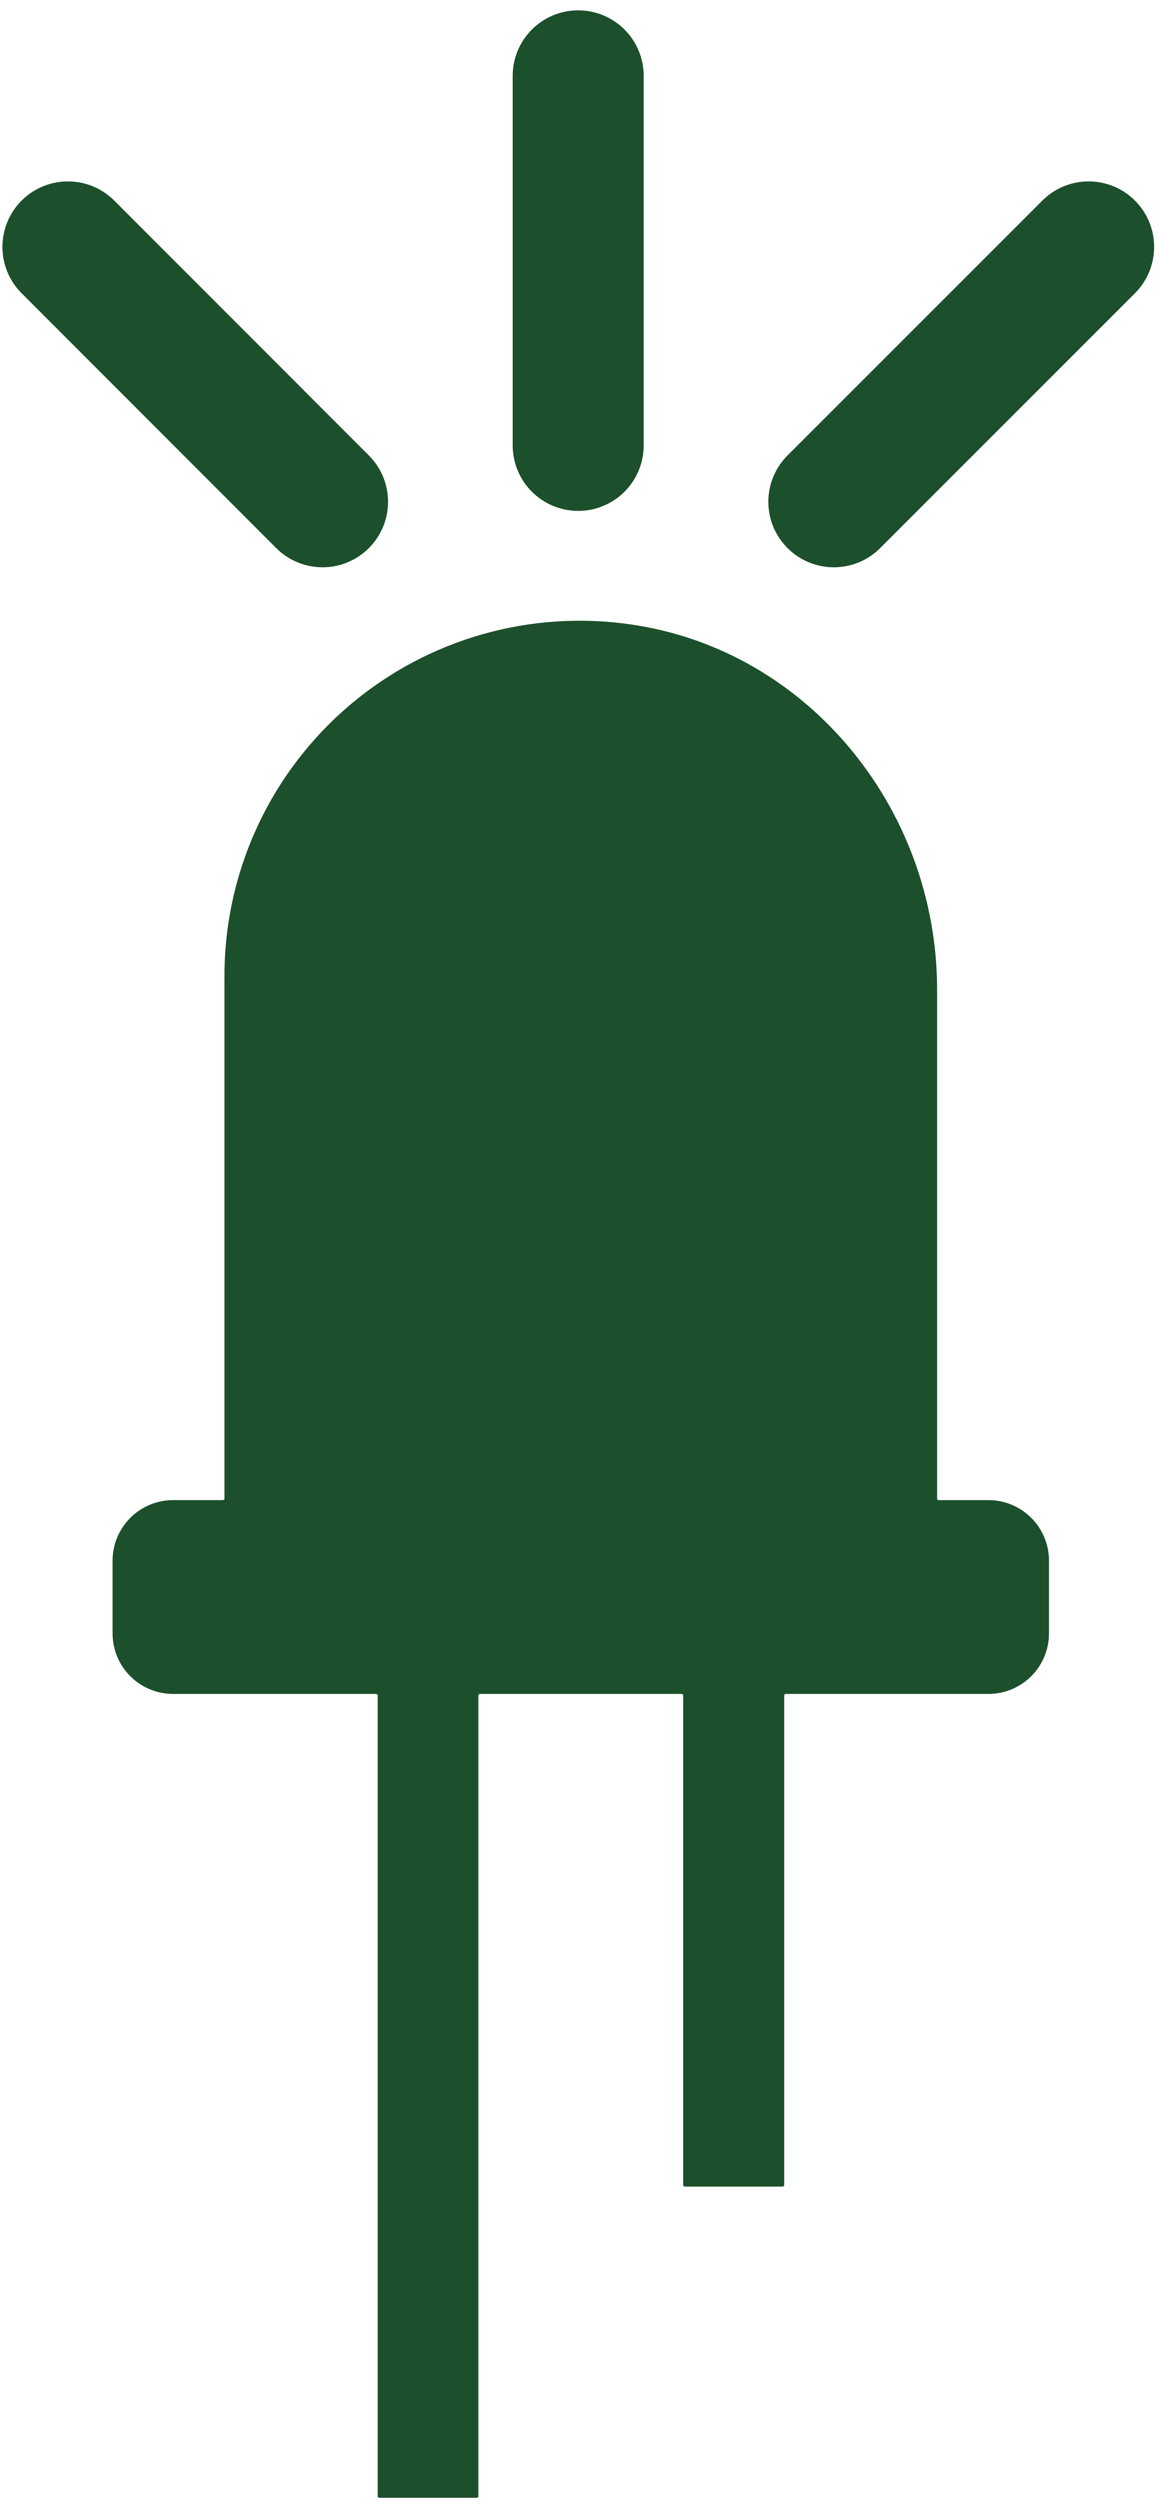 <?xml version="1.0" encoding="UTF-8"?>
<svg width="67px" height="145px" viewBox="0 0 67 145" version="1.1" xmlns="http://www.w3.org/2000/svg" xmlns:xlink="http://www.w3.org/1999/xlink">
    <title>icon5</title>
    <g id="Page-1" stroke="none" stroke-width="1" fill="none" fill-rule="evenodd">
        <g id="icon5" transform="translate(3, 4)">
            <path d="M57.85,86.51 L57.85,90.73 C57.85,91.663 57.479,92.557 56.818,93.215 C56.158,93.874 55.263,94.243 54.33,94.24 L42.58,94.24 C42.53,94.24 42.49,94.28 42.49,94.33 L42.49,122.72 C42.49,122.77 42.45,122.81 42.4,122.81 L36.72,122.81 C36.67,122.81 36.63,122.77 36.63,122.72 L36.63,94.33 C36.63,94.28 36.59,94.24 36.54,94.24 L24.84,94.24 C24.79,94.24 24.75,94.28 24.75,94.33 L24.75,140.77 C24.75,140.82 24.71,140.86 24.66,140.86 L19,140.86 C18.95,140.86 18.91,140.82 18.91,140.77 L18.91,94.33 C18.91,94.28 18.87,94.24 18.82,94.24 L7.05,94.24 C6.117,94.243 5.222,93.874 4.562,93.215 C3.901,92.557 3.53,91.663 3.53,90.73 L3.53,86.51 C3.53,85.577 3.901,84.683 4.562,84.025 C5.222,83.366 6.117,82.997 7.05,83 L9.94,83 C9.986,82.995 10.02,82.956 10.02,82.91 L10.02,52.75 C9.977,46.826 12.485,41.171 16.905,37.227 C21.326,33.284 27.23,31.434 33.11,32.15 C43.65,33.41 51.36,42.77 51.36,53.39 L51.36,82.91 C51.36,82.96 51.4,83 51.45,83 L54.33,83 C55.263,82.997 56.158,83.366 56.818,84.025 C57.479,84.683 57.85,85.577 57.85,86.51" id="Path" fill="#1C4F2B" fill-rule="nonzero"></path>
            <line x1="30.54" y1="21.83" x2="30.54" y2="0.4" id="Path" stroke="#1C4F2B" stroke-width="7.6" stroke-linecap="round"></line>
            <line x1="45.37" y1="25.1" x2="60.15" y2="10.32" id="Path" stroke="#1C4F2B" stroke-width="7.6" stroke-linecap="round"></line>
            <line x1="15.71" y1="25.1" x2="0.94" y2="10.32" id="Path" stroke="#1C4F2B" stroke-width="7.6" stroke-linecap="round"></line>
        </g>
    </g>
</svg>